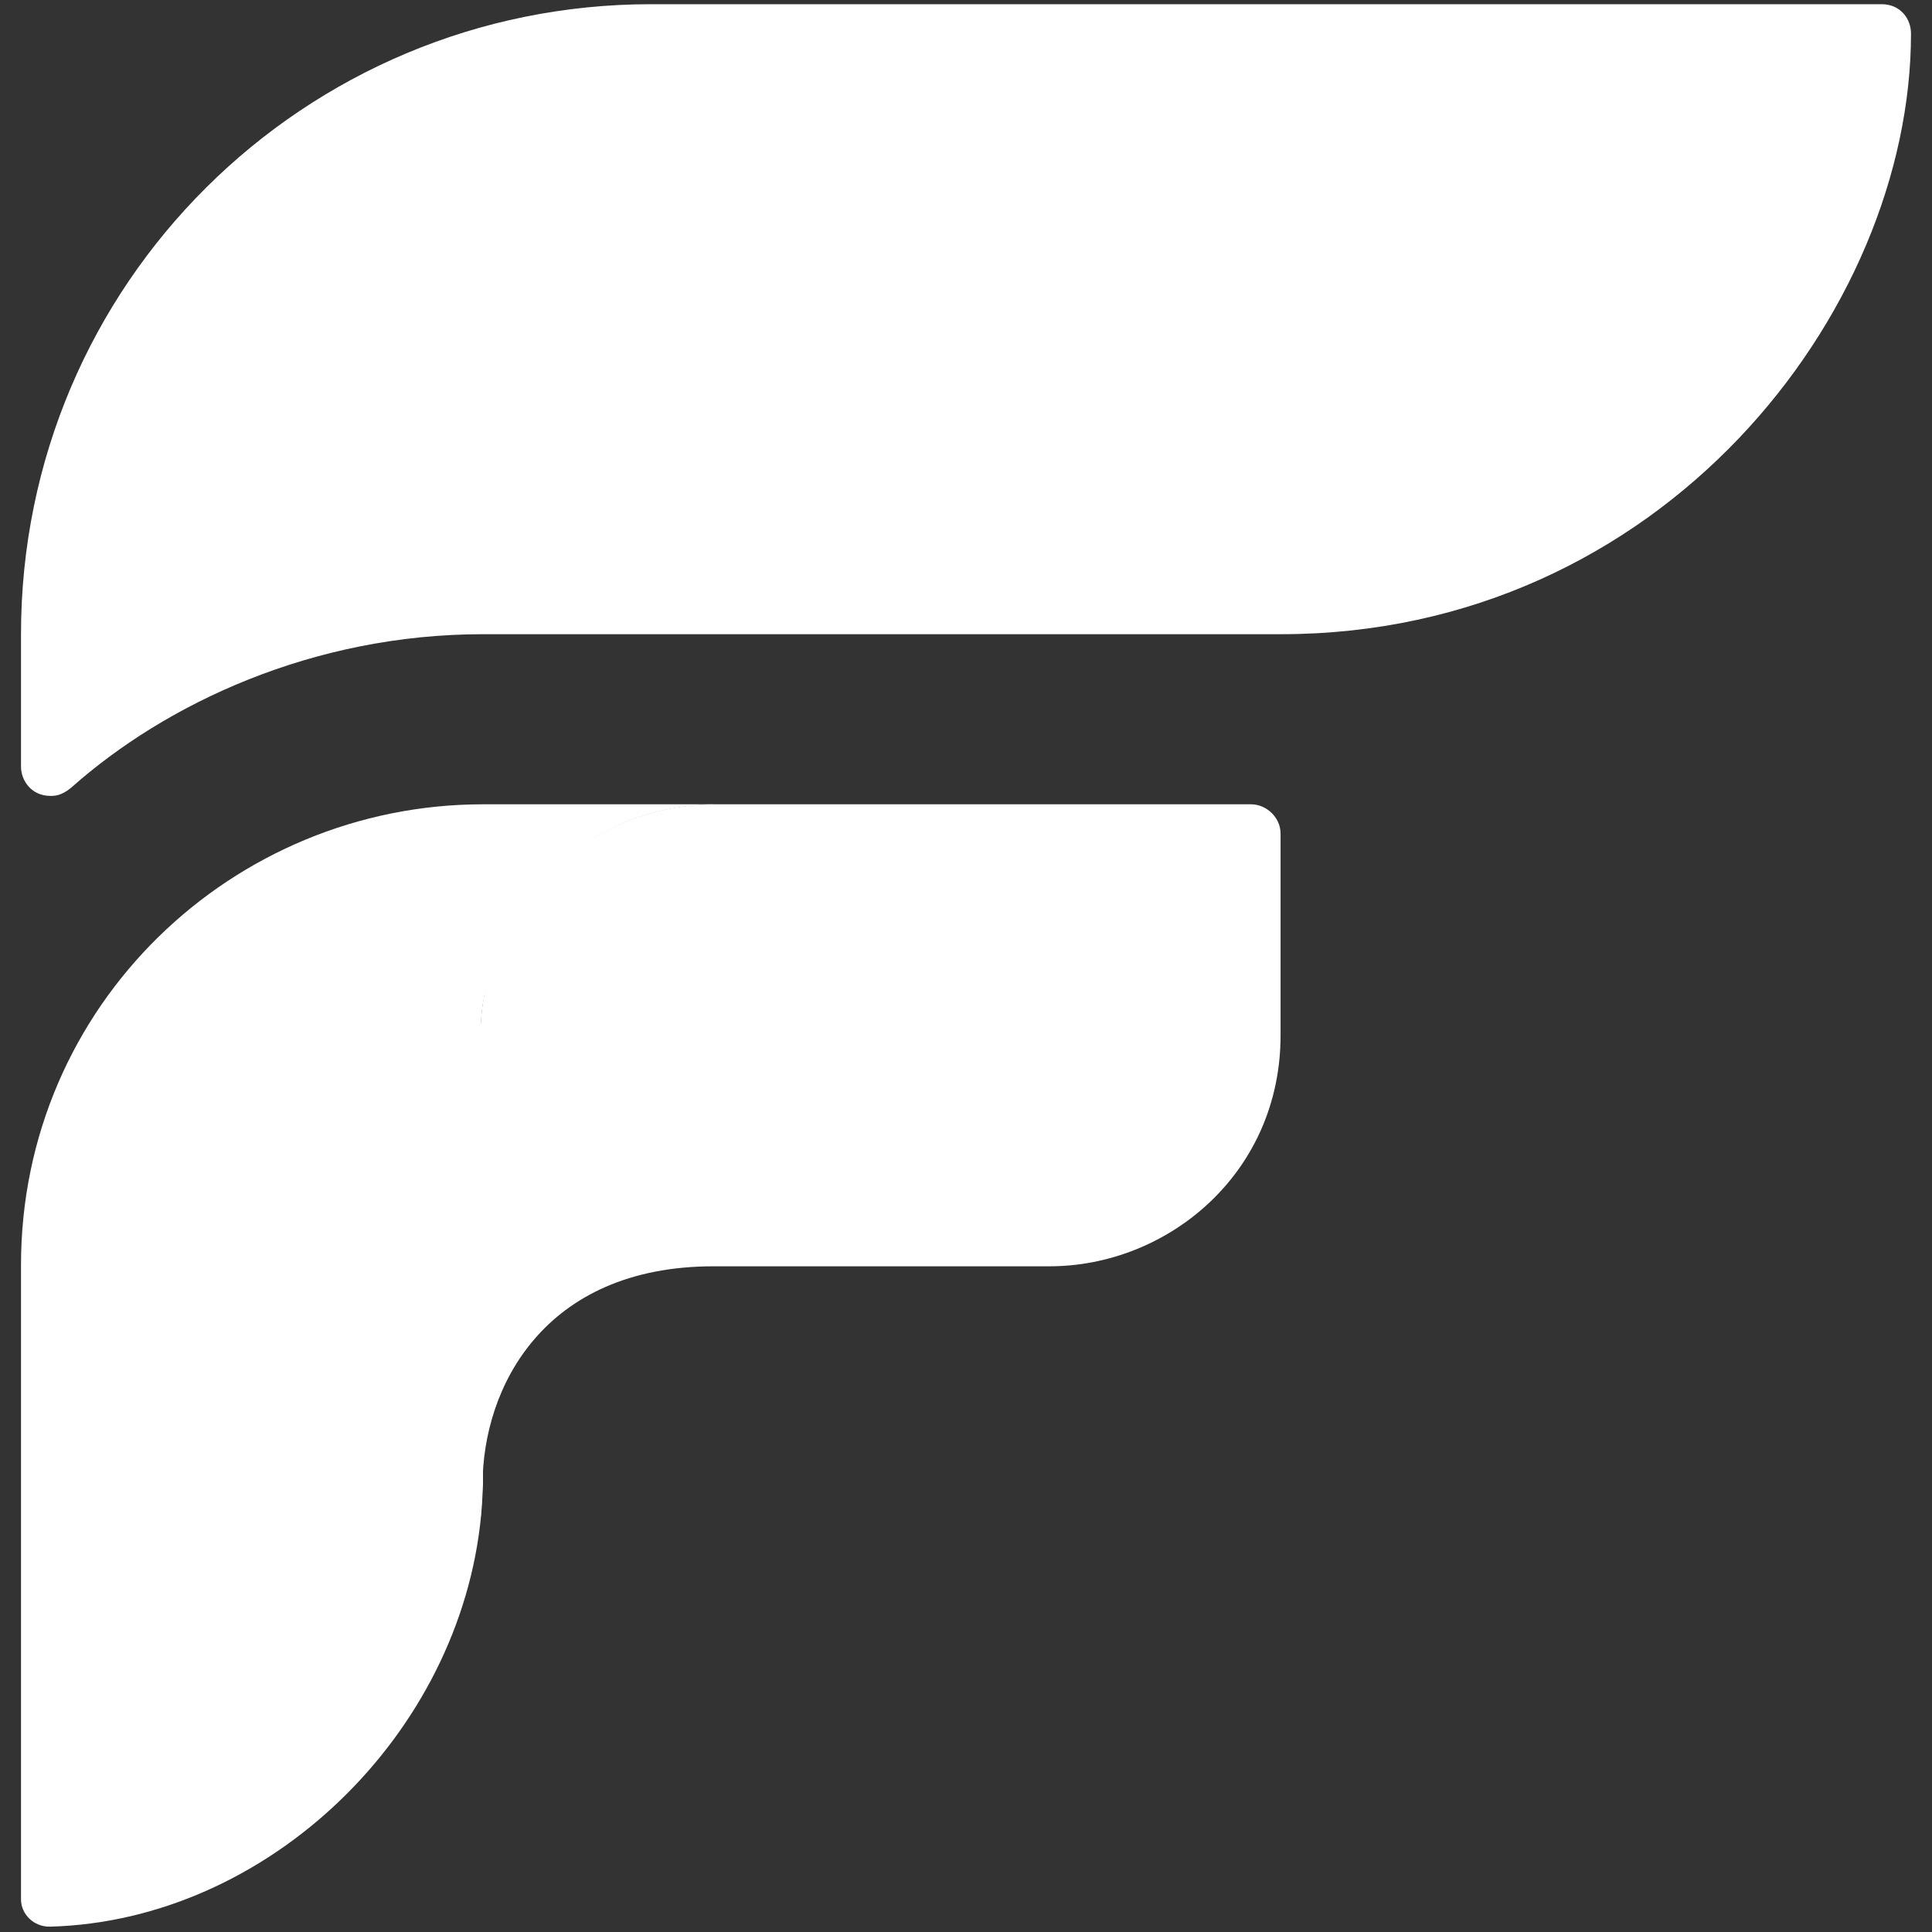 <svg width="460" height="460" viewBox="0 0 460 460" fill="none" xmlns="http://www.w3.org/2000/svg">
<rect x="0" y="0" width="460" height="460" fill="#333333" stroke="none"/>
<path d="M448 1C452.5 1 455 4.5 455 8C455 74.5 395.5 151 305 151H115C74.5 151 39.5 167.5 17 187.5C14.6 189.5 13 189.5 12 189.5C7.6 189.5 5 186 5 182.5V151C5 67.5 72.5 1 155 1H448Z" fill="white"/>
<path d="M5 301.225C5 239.225 55.5 191.5 115 191.5H170.5C131.5 192 114.5 226.223 114.5 244.725L115 353.225C115 353.225 114.826 357.913 114.559 360.725C109.592 413.093 63.723 457.288 12 458.725C8.001 458.836 5 455.725 5 452.225V301.225Z" fill="white"/>
<path d="M297.898 191.5C301.398 191.5 304.898 194.5 304.898 198.5L304.898 246.5C304.898 279.5 277.898 301.5 249.898 301.5H169.898C129.398 301.5 114.898 330.5 114.898 353.5C114.898 353.5 114.724 358.188 114.457 361L114.398 246.5C114.398 217.5 138.398 191.5 170.398 191.5H297.898Z" fill="white"/>
</svg>

